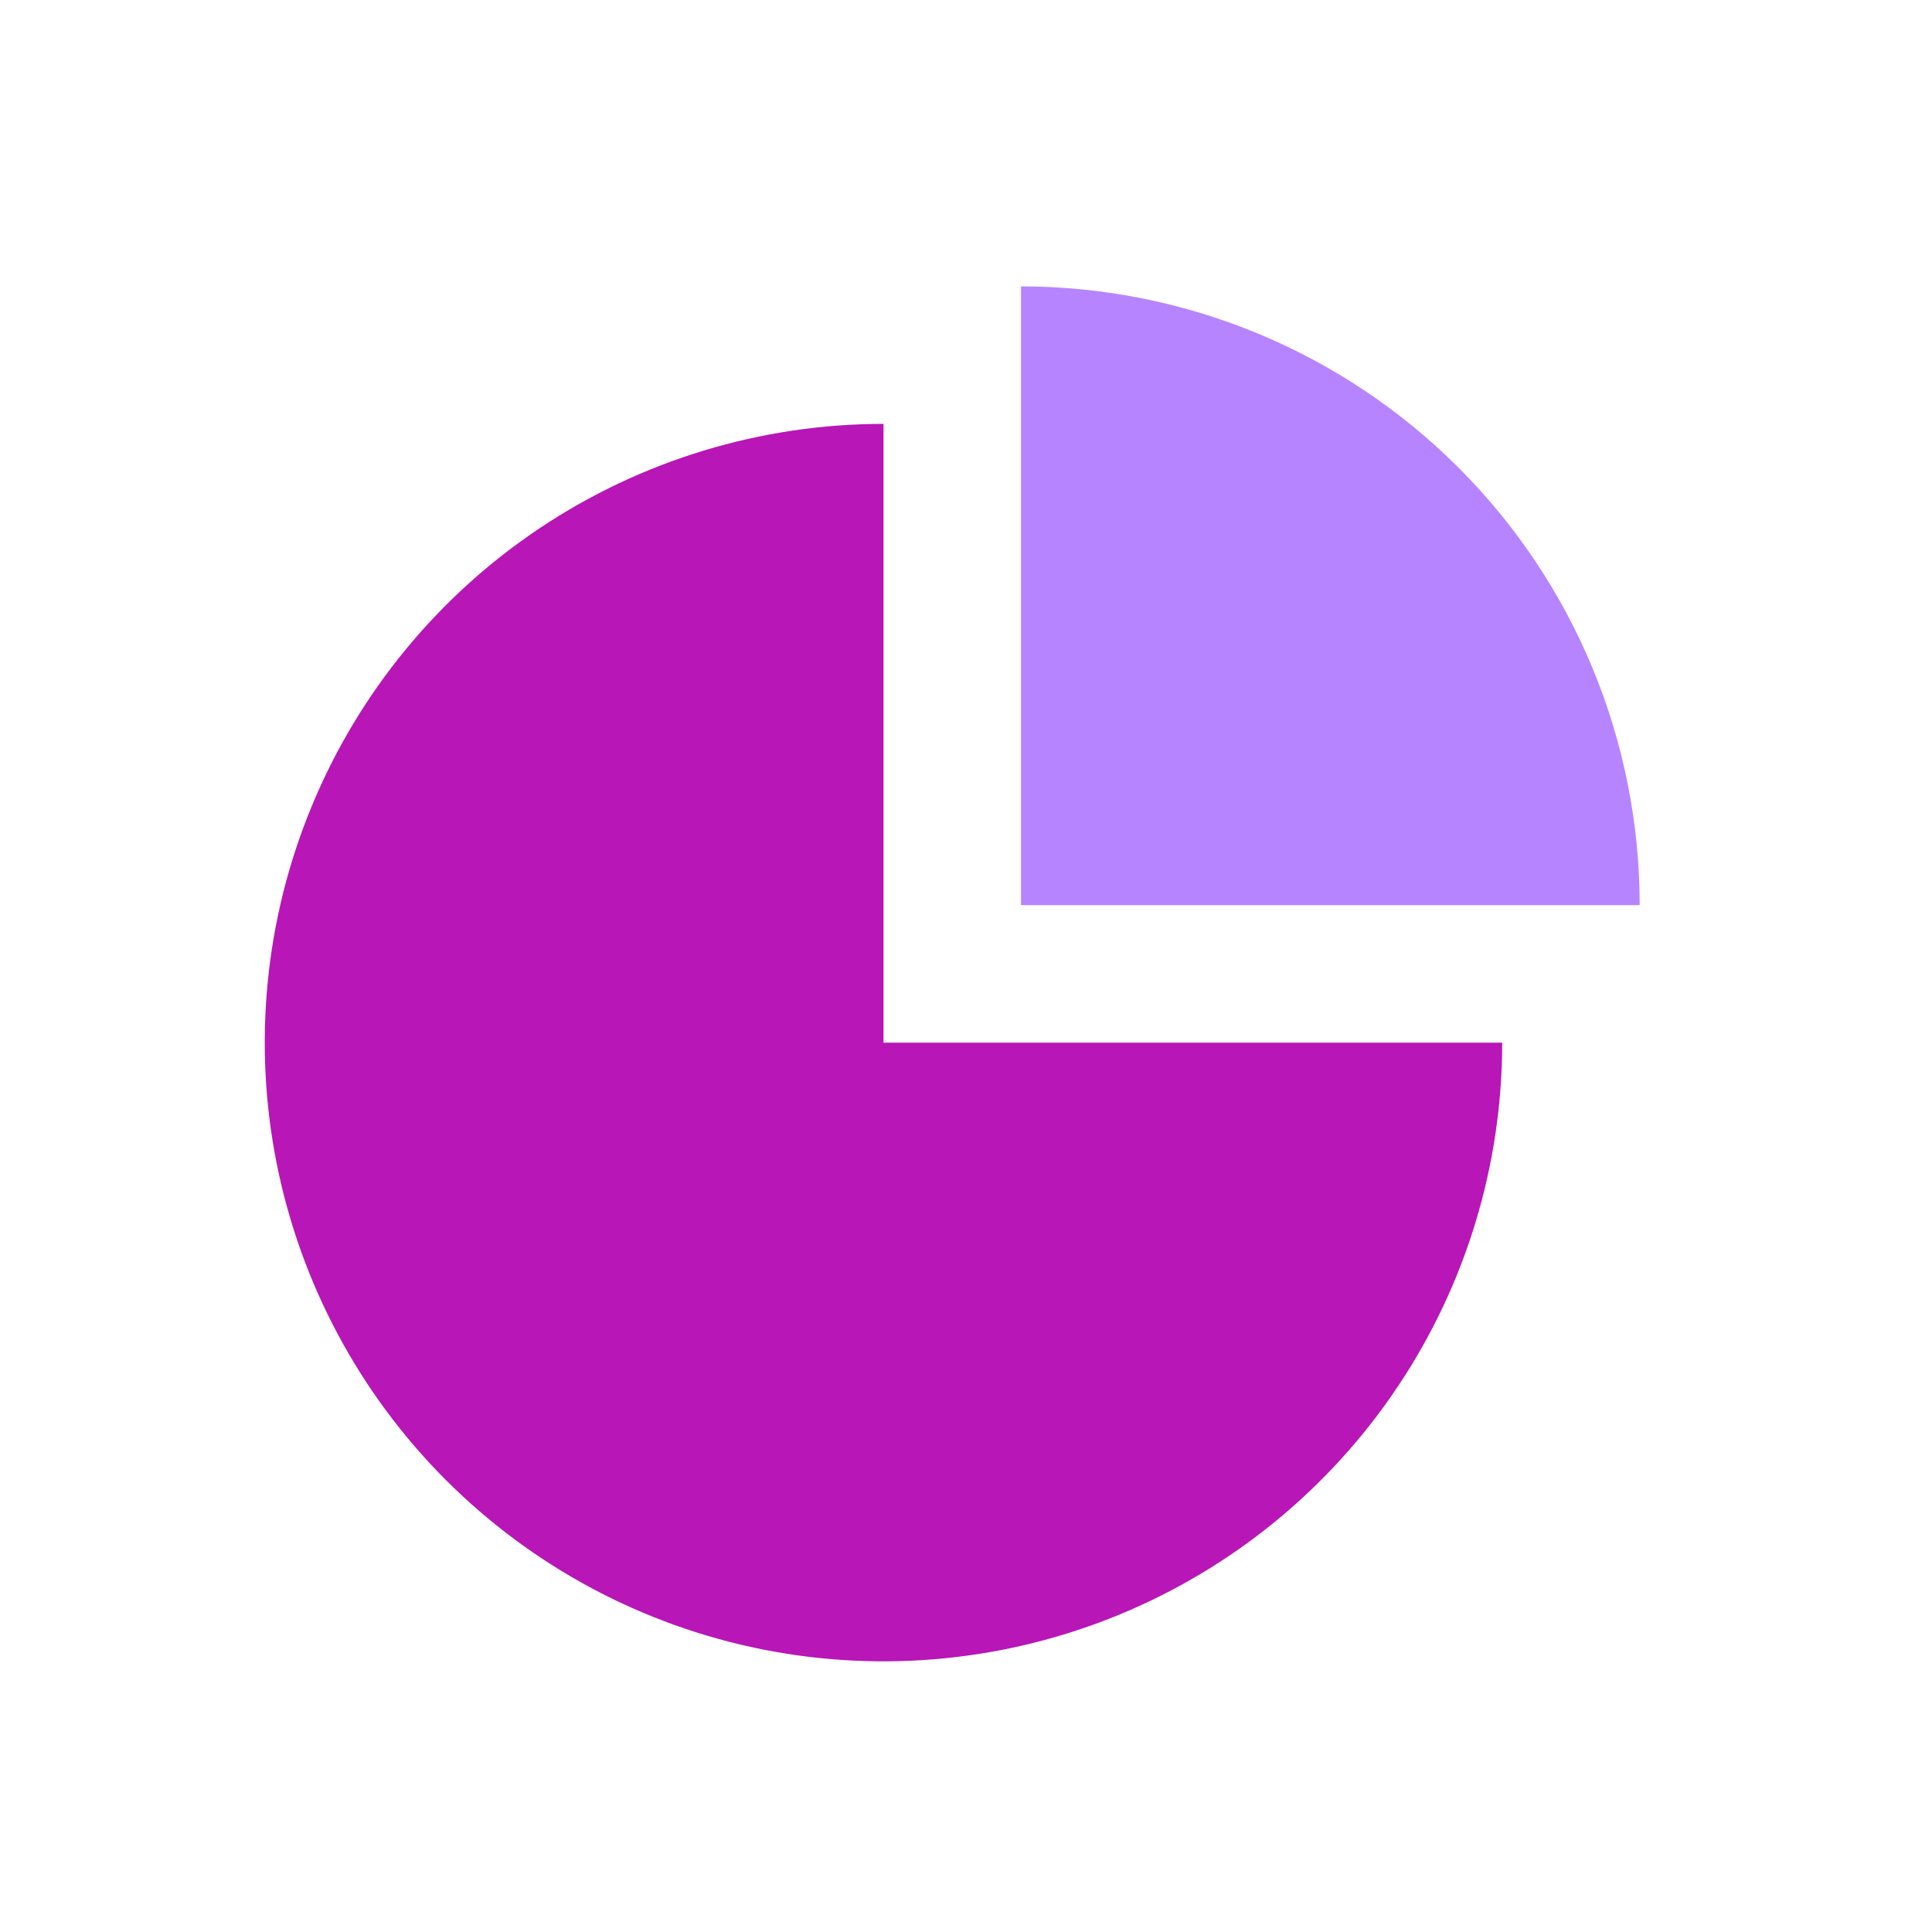 <svg width="30" height="30" viewBox="0 0 30 30" fill="none" xmlns="http://www.w3.org/2000/svg">
<path d="M23.326 16.19C23.326 18.09 22.763 19.947 21.707 21.527C20.651 23.107 19.151 24.339 17.395 25.066C15.64 25.793 13.708 25.983 11.845 25.613C9.981 25.242 8.269 24.327 6.925 22.983C5.582 21.64 4.667 19.928 4.296 18.064C3.925 16.2 4.115 14.268 4.843 12.513C5.57 10.757 6.801 9.257 8.381 8.201C9.961 7.146 11.819 6.582 13.719 6.582V16.19H23.326Z" fill="#B816B6"/>
<path d="M15.854 4.447C17.116 4.447 18.365 4.696 19.53 5.178C20.696 5.661 21.755 6.369 22.647 7.261C23.54 8.153 24.247 9.212 24.73 10.378C25.213 11.544 25.461 12.793 25.461 14.055L15.854 14.055V4.447Z" fill="#B784FF"/>
</svg>
